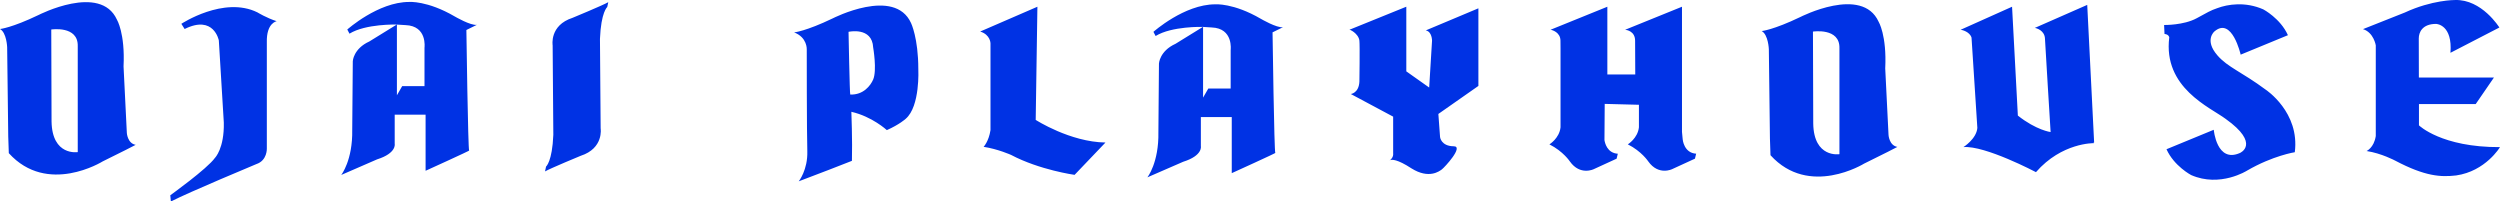 <svg width="670" height="54" viewBox="0 0 670 54" fill="none" xmlns="http://www.w3.org/2000/svg">
<path d="M20.836 40.765C20.836 40.765 13.966 41.88 13.815 32.548C13.815 32.548 13.74 7.625 13.74 7.908C13.74 7.908 20.977 6.792 20.836 12.361V40.765ZM27.489 43.27C32.367 40.906 36.36 38.817 36.36 38.817C34.142 38.4 33.992 35.612 33.992 35.612L33.109 17.789C33.55 8.882 31.333 5.261 31.333 5.261C26.897 -4.487 10.347 4.012 10.347 4.012C3.102 7.491 0 7.774 0 7.774C1.776 8.748 1.918 12.644 1.918 12.644L2.209 36.594L2.36 41.047C12.707 52.468 27.481 43.278 27.481 43.278L27.489 43.27ZM74.163 5.685C71.503 4.852 68.993 3.32 68.993 3.32C59.981 -1.133 48.6 6.384 48.6 6.384L49.484 7.774C57.321 3.878 58.647 10.838 58.647 10.838L59.981 32.839C60.131 39.798 57.613 42.304 57.613 42.304C55.545 45.226 45.64 52.327 45.64 52.327L45.79 54C50.667 51.494 68.702 43.977 68.702 43.977C71.653 43.003 71.511 39.798 71.511 39.798V11.387C71.361 6.093 74.171 5.677 74.171 5.677L74.163 5.685ZM124.989 8.041L127.799 6.651C126.173 6.926 121.887 4.42 121.887 4.42C114.5 0.108 109.623 0.524 109.623 0.524C101.343 0.524 93.073 7.908 93.073 7.908L93.664 9.023C97.992 6.345 106.271 6.58 106.271 6.58H106.329L106.379 6.557V6.588L108.672 6.729C114.567 6.934 113.766 12.786 113.766 12.786V23.091H107.78L106.371 25.534V6.588H106.321L98.984 11.113C94.698 13.06 94.548 16.399 94.548 16.399L94.398 34.779C94.548 42.995 91.447 46.891 91.447 46.891L101.052 42.713C106.371 41.039 105.779 38.534 105.779 38.534V30.734H114.058V45.768C114.058 45.768 126.031 40.34 125.731 40.34C125.431 40.34 124.989 8.041 124.989 8.041ZM162.741 1.883L163.016 0.587C161.499 1.451 153.453 4.774 153.453 4.774C147.217 6.792 148.109 12.142 148.109 12.142L148.292 36.114C148 43.333 146.341 44.637 146.341 44.637L146.066 45.941C147.575 45.077 155.629 41.754 155.629 41.754C161.866 39.736 160.974 34.386 160.974 34.386L160.79 10.413C161.082 3.195 162.741 1.891 162.741 1.891V1.883ZM234.011 21.308C233.319 22.918 231.393 25.479 227.866 25.338C227.716 25.338 227.408 8.245 227.408 8.528C227.408 8.528 233.736 7.099 234.011 12.731C234.011 12.731 235.07 18.834 234.011 21.308ZM242.732 31.834C246.634 28.487 246.109 18.543 246.109 18.543C246.109 10.17 244.158 6.172 244.158 6.172C239.722 -3.576 223.172 4.923 223.172 4.923C215.927 8.403 212.825 8.685 212.825 8.685C216.369 10.028 216.21 13.21 216.21 13.21C216.21 13.21 216.21 35.596 216.36 40.505C216.51 45.564 214.059 48.596 214.059 48.596C219.12 46.718 225.707 44.119 228.316 43.105C228.467 37.764 228.166 29.964 228.166 29.964C233.744 31.229 237.671 34.873 237.671 34.873C241.048 33.381 242.732 31.841 242.732 31.841V31.834ZM296.268 38.196C286.763 38.055 277.567 32.132 277.567 32.132L278.025 1.804L262.692 8.45C265.452 9.314 265.452 11.623 265.452 11.623V34.873C264.993 37.905 263.609 39.351 263.609 39.351C267.445 39.932 270.972 41.519 270.972 41.519C278.634 45.564 287.989 46.86 287.989 46.86L296.268 38.196ZM341.032 8.677L343.842 7.287C342.216 7.562 337.931 5.056 337.931 5.056C330.544 0.744 325.666 1.16 325.666 1.16C317.387 1.16 309.116 8.536 309.116 8.536L309.708 9.651C314.035 6.973 322.314 7.209 322.314 7.209H322.373L322.423 7.185V7.216L324.716 7.358C330.61 7.562 329.818 13.414 329.818 13.414V23.72H323.832L322.423 26.162V7.216H322.373L315.036 11.741C310.75 13.689 310.6 17.035 310.6 17.035L310.45 35.415C310.6 43.632 307.498 47.528 307.498 47.528L317.103 43.349C322.423 41.676 321.831 39.17 321.831 39.17V31.37H330.11V46.404C330.11 46.404 342.083 40.977 341.783 40.977C341.483 40.977 341.041 8.677 341.041 8.677H341.032ZM372.298 43.105C372.298 43.105 372.398 43.042 372.523 42.94C372.348 43.019 372.298 43.105 372.298 43.105ZM385.48 30.538L396.21 23.028V2.229C396.21 2.229 382.103 8.136 382.103 8.151C383.787 8.442 383.787 10.893 383.787 10.893L383.02 23.46L376.892 19.124V1.797L361.559 8.01C361.559 7.719 364.102 8.96 364.319 10.9C364.461 12.197 364.319 21.874 364.319 21.874C364.169 24.968 362.018 25.196 362.018 25.196L373.365 31.26V41.079C373.474 42.021 372.865 42.658 372.523 42.932C373.007 42.72 374.441 42.626 378.276 45.124C382.987 48.085 385.797 45.847 386.397 45.415C387.147 44.865 392.35 39.225 389.615 39.202C386.189 39.178 385.938 36.743 385.938 36.743L385.48 30.53V30.538ZM454.248 42.516L454.565 41.189C451.255 40.984 450.963 37.356 450.963 37.356L450.772 35.345V1.804L435.539 7.978C435.989 8.018 438.207 8.379 438.207 10.908C438.207 11.489 438.24 16.21 438.249 19.957H430.77V1.804L415.537 7.978C415.995 8.018 418.205 8.67 418.205 10.908C418.205 11.215 418.213 11.992 418.222 12.99V34.119C417.905 37.073 415.245 38.691 415.245 38.691C418.947 40.56 420.723 43.262 420.723 43.262C423.483 47.158 427.143 45.328 427.143 45.328L433.254 42.524L433.571 41.197C430.678 41.024 430.094 38.227 429.994 37.52L430.061 27.843C430.336 27.843 435.255 27.969 439.232 28.079V34.111C438.915 37.065 436.256 38.683 436.256 38.683C439.958 40.553 441.734 43.255 441.734 43.255C444.493 47.151 448.154 45.32 448.154 45.32L454.257 42.516H454.248ZM492.968 41.322C492.968 41.322 486.098 42.438 485.948 33.106C485.948 33.106 485.873 8.183 485.873 8.465C485.873 8.465 493.118 7.35 492.968 12.919V41.322ZM499.621 43.828C504.499 41.464 508.493 39.374 508.493 39.374C506.275 38.958 506.125 36.169 506.125 36.169L505.241 18.347C505.683 9.439 503.465 5.818 503.465 5.818C499.029 -3.93 482.479 4.562 482.479 4.562C475.234 8.041 472.132 8.324 472.132 8.324C473.908 9.298 474.05 13.194 474.05 13.194L474.342 37.144L474.492 41.597C484.839 53.01 499.613 43.828 499.613 43.828H499.621ZM561.028 38.227C561.153 38.212 561.228 38.196 561.228 38.196L559.377 1.31L545.32 7.484C545.778 7.523 548.004 8.175 548.054 10.413C548.071 11.175 549.564 35.392 549.564 35.392C549.564 35.392 545.762 34.913 540.784 30.977L539.233 1.804L525.451 7.978C525.843 8.01 527.878 8.505 528.369 10.076L529.929 34.284C529.687 37.238 526.193 39.421 526.193 39.421C532.005 38.942 545.637 46.137 545.637 46.137C552.582 38.172 561.144 38.369 561.144 38.369L561.036 38.243L561.028 38.227ZM594.245 14.812C590.685 10.712 593.469 8.426 593.469 8.426C598.188 4.381 600.498 14.647 600.498 14.647L613.163 9.432C611.137 4.915 606.559 2.511 606.559 2.511C601.732 0.391 597.054 1.129 594.245 2.182C592.435 2.786 591.477 3.383 588.709 4.891C585.198 6.8 579.979 6.698 579.979 6.698L580.088 9.102C581.255 9.204 581.363 10.005 581.363 10.005C579.662 23.547 592.327 28.762 596.479 31.865C605.901 38.597 600.314 40.992 600.314 40.992C594.07 43.781 593.286 34.779 593.286 34.779L580.621 39.995C582.647 44.511 587.224 46.915 587.224 46.915C594.995 50.324 602.232 45.713 602.232 45.713C609.152 41.699 615.005 40.796 615.005 40.796C616.389 30.066 607.235 24.049 607.235 24.049C600.74 19.234 597.054 18.056 594.245 14.82V14.812ZM656.718 14.152L669.833 7.374C669.833 7.374 665.139 -0.238 657.936 0.006C657.936 0.006 651.832 -0.049 644.487 3.36L633.281 7.806C636.166 8.709 636.708 12.149 636.708 12.149V36.452C636.224 39.626 634.24 40.474 634.24 40.474C638.242 41.079 641.927 43.058 641.927 43.058C649.94 47.284 654.142 47.496 658.261 47.017C666.148 45.886 670 39.429 670 39.429C654.317 39.508 648.281 33.593 648.281 33.593V27.89H663.488L668.374 20.782H648.256L648.231 10.303C648.231 8.67 649.173 6.407 652.858 6.407C653.116 6.407 657.319 6.729 656.718 14.16" fill="#0032E4"/>
</svg>
